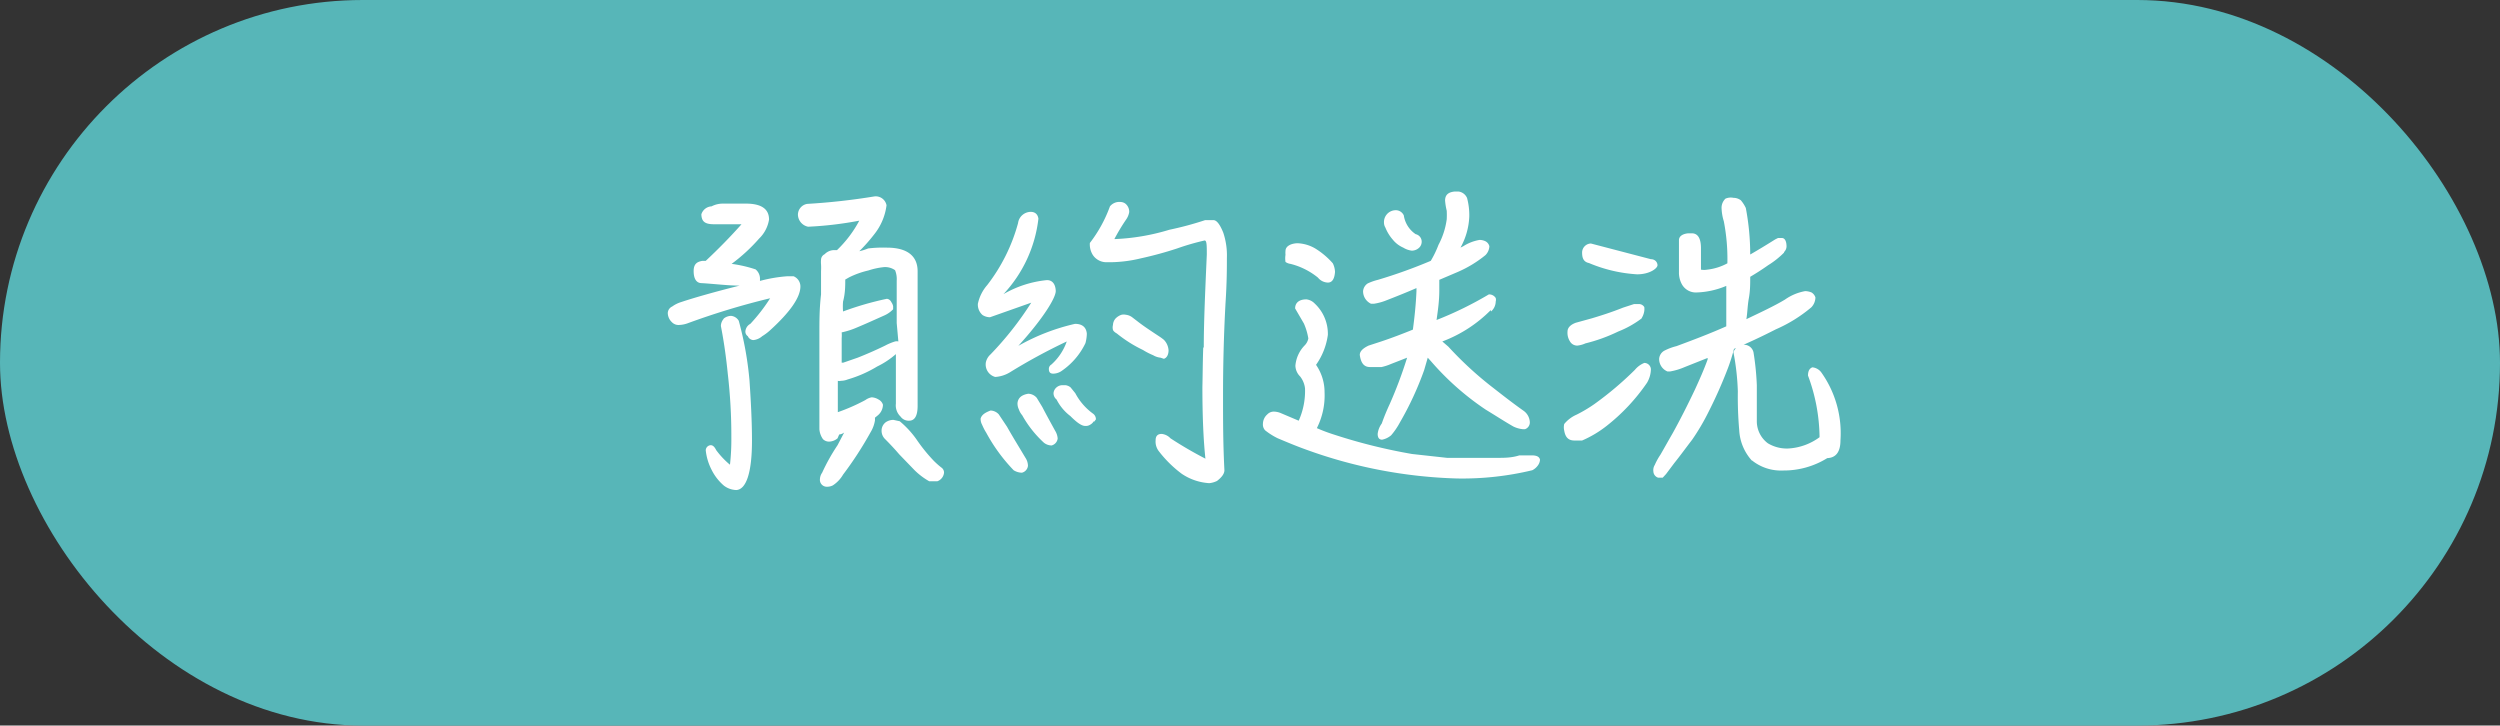 <svg xmlns="http://www.w3.org/2000/svg" viewBox="0 0 90.86 26.37"><rect x="0" y="0" width="90.86" height="26.37" fill="#333333" stroke="none"/><defs><style>.cls-1{fill:#57b6b8;}.cls-2{fill:#fff;}</style></defs><title>資產 11</title><g id="圖層_2" data-name="圖層 2"><g id="圖層_2-2" data-name="圖層 2"><rect class="cls-1" width="90.86" height="26.37" rx="13.19" ry="13.19"/><path class="cls-2" d="M25.86,7.5a.89.89,0,0,1,.41-.1l.84,0q.84,0,.84.58a1.23,1.23,0,0,1-.36.69,6.33,6.33,0,0,1-1,.92h0a4.79,4.79,0,0,1,.87.2.44.44,0,0,1,.16.37.47.47,0,0,1,0,.05,5.26,5.26,0,0,1,1-.17l.22,0a.4.4,0,0,1,.25.37c0,.4-.38.94-1.12,1.61a1.92,1.92,0,0,1-.27.2.57.57,0,0,1-.32.14.23.23,0,0,1-.2-.14.2.2,0,0,1-.09-.17.34.34,0,0,1,.18-.28,6.29,6.29,0,0,0,.72-.93,27,27,0,0,0-3,.91,1,1,0,0,1-.3.06.33.33,0,0,1-.27-.1.47.47,0,0,1-.15-.33.27.27,0,0,1,.16-.24,1.12,1.12,0,0,1,.32-.16c.51-.17,1.22-.37,2.13-.6-.43,0-.88-.06-1.38-.09-.19,0-.29-.16-.29-.44s.15-.34.32-.37l.12,0c.47-.44.9-.88,1.3-1.33-.31,0-.64,0-1,0s-.45-.12-.46-.36A.41.41,0,0,1,25.86,7.5Zm.44,4.08a.44.44,0,0,1,.27-.1.36.36,0,0,1,.28.18,12.21,12.21,0,0,1,.39,2.17c.05.75.09,1.49.09,2.19,0,1.16-.21,1.77-.57,1.79a.78.78,0,0,1-.45-.16,1.82,1.82,0,0,1-.45-.58,2,2,0,0,1-.21-.7.19.19,0,0,1,.18-.19c.09,0,.15.08.2.18a3,3,0,0,0,.5.53,8.2,8.2,0,0,0,.05-1,19.54,19.54,0,0,0-.13-2.31c-.06-.6-.14-1.17-.25-1.73A.4.4,0,0,1,26.3,11.59Zm4.35,4.16a.32.32,0,0,1-.15.05l-.06.14a.49.49,0,0,1-.3.12.31.31,0,0,1-.23-.09.71.71,0,0,1-.13-.36c0-.45,0-1.1,0-1.94,0-.54,0-1,0-1.5s0-.94.06-1.46c0-.26,0-.55,0-.85a2.22,2.22,0,0,0,0-.24,1,1,0,0,1,0-.18.23.23,0,0,1,.13-.19.49.49,0,0,1,.33-.15l.12,0a4.25,4.25,0,0,0,.81-1.07,13.1,13.1,0,0,1-1.86.22A.46.46,0,0,1,29,7.81a.4.4,0,0,1,.34-.4,23.58,23.58,0,0,0,2.43-.27.4.4,0,0,1,.45.32,2.11,2.11,0,0,1-.45,1.06,6,6,0,0,1-.54.61,1.82,1.82,0,0,0,.32-.1A4.54,4.54,0,0,1,32.23,9c.74,0,1.12.3,1.12.86,0,.16,0,.59,0,1.29s0,1.23,0,1.49v2.11c0,.37-.11.54-.31.54a.36.36,0,0,1-.31-.15.56.56,0,0,1-.17-.47V12.87a3.05,3.05,0,0,1-.68.45,4.44,4.44,0,0,1-1.07.47.68.68,0,0,1-.25.05.18.18,0,0,1-.11,0c0,.4,0,.78,0,1.14a6.94,6.94,0,0,0,1-.44.57.57,0,0,1,.23-.1.52.52,0,0,1,.25.08.32.32,0,0,1,.16.19.51.51,0,0,1-.18.38l-.11.09s0,.08,0,.1a1.2,1.2,0,0,1-.16.43,12.92,12.92,0,0,1-1,1.54,1.17,1.17,0,0,1-.37.39.45.45,0,0,1-.21.05.25.25,0,0,1-.26-.28.43.43,0,0,1,.08-.23,7.09,7.09,0,0,1,.56-1l.24-.46Zm1.94-4c0-.89,0-1.41,0-1.54a.85.85,0,0,0-.06-.38.62.62,0,0,0-.42-.11,2.67,2.67,0,0,0-.55.12,3.16,3.16,0,0,0-.7.25l-.14.08c0,.23,0,.5-.08.8a2.17,2.17,0,0,0,0,.36,11.24,11.24,0,0,1,1.59-.46s.11,0,.17.13a.35.35,0,0,1,.06.14s0,.06,0,.11a1,1,0,0,1-.31.22c-.38.17-.71.32-1,.44a2.85,2.85,0,0,1-.56.18,1.21,1.21,0,0,1,0,.21c0,.12,0,.42,0,.89l.06,0,.52-.18c.28-.11.63-.26,1-.44a2,2,0,0,1,.36-.15.24.24,0,0,1,.12,0ZM33.33,16a6,6,0,0,0,.6.74,2.94,2.94,0,0,0,.28.25.22.22,0,0,1,.1.19.37.37,0,0,1-.24.31l-.15,0-.15,0a2.49,2.49,0,0,1-.53-.4l-.56-.58c-.18-.21-.36-.4-.53-.57a.42.42,0,0,1-.11-.29.38.38,0,0,1,.16-.31.5.5,0,0,1,.27-.08l.23.05A3.39,3.39,0,0,1,33.33,16Z"/><path class="cls-2" d="M39.45,12.47a2.56,2.56,0,0,1-.85,1,.55.55,0,0,1-.32.11c-.11,0-.16-.05-.16-.17a.18.18,0,0,1,.09-.16,2,2,0,0,0,.56-.84,20.92,20.92,0,0,0-2.08,1.13,1.17,1.17,0,0,1-.52.16.47.47,0,0,1-.34-.53.54.54,0,0,1,.17-.29A11.79,11.79,0,0,0,37.48,11l-1.5.53a.51.51,0,0,1-.27-.08.5.5,0,0,1-.17-.41,1.51,1.51,0,0,1,.34-.68A6.42,6.42,0,0,0,37,8.11a.47.47,0,0,1,.46-.41c.17,0,.26.1.28.25a4.82,4.82,0,0,1-1.27,2.74,3.9,3.9,0,0,1,1.58-.51c.2,0,.31.15.32.39s-.45,1-1.36,2a7.57,7.57,0,0,1,2.06-.8c.26,0,.41.12.43.36A1.46,1.46,0,0,1,39.45,12.47ZM36,14.92a.42.42,0,0,1,.3.14l.3.45c.19.34.42.71.67,1.13a.54.54,0,0,1,.09.29.29.29,0,0,1-.22.25.58.58,0,0,1-.3-.09,6.24,6.24,0,0,1-1-1.37c-.07-.11-.11-.2-.15-.29a.43.43,0,0,1-.05-.22C35.68,15.08,35.79,15,36,14.92Zm1.36-.61a.42.42,0,0,1,.32.15l.2.33c.14.27.3.56.47.87a.6.6,0,0,1,.09.28.3.3,0,0,1-.22.25.46.46,0,0,1-.28-.1,4,4,0,0,1-.79-1,.61.61,0,0,1-.12-.21.49.49,0,0,1-.05-.23C37,14.46,37.13,14.35,37.37,14.31Zm2.39,1a.31.31,0,0,1-.12.12.29.29,0,0,1-.19.05c-.13,0-.3-.12-.54-.36a1.74,1.74,0,0,1-.5-.6.29.29,0,0,1-.11-.24.31.31,0,0,1,.12-.21A.32.32,0,0,1,38.6,14h.13a.37.37,0,0,1,.18.08l.17.21a2.17,2.17,0,0,0,.64.74.25.25,0,0,1,.11.21A.66.66,0,0,1,39.76,15.33Zm4-2.69c0-.9.05-2,.11-3.37,0-.33,0-.51-.08-.51a9.06,9.06,0,0,0-1,.29,13.32,13.32,0,0,1-1.32.36,4.86,4.86,0,0,1-1.07.14h-.16a.59.59,0,0,1-.51-.26.72.72,0,0,1-.11-.44,4.91,4.91,0,0,0,.73-1.33.44.44,0,0,1,.38-.16.32.32,0,0,1,.18.06.38.38,0,0,1,.14.31.67.67,0,0,1-.12.28,7.24,7.24,0,0,0-.42.7,7.88,7.88,0,0,0,2-.34A11.67,11.67,0,0,0,43.8,8l.3,0c.12,0,.24.16.36.46a2.61,2.61,0,0,1,.13.92c0,.34,0,.89-.05,1.64-.07,1.3-.09,2.41-.09,3.34s0,1.75.05,2.73c0,.13-.1.26-.27.39a.83.83,0,0,1-.28.08,2,2,0,0,1-1-.34,4.26,4.26,0,0,1-.84-.83A.57.57,0,0,1,42,16c0-.15.07-.23.22-.23a.51.51,0,0,1,.32.16,14.2,14.2,0,0,0,1.27.74c-.07-.65-.11-1.51-.11-2.6C43.71,13.69,43.71,13.21,43.73,12.64ZM42.18,13a.66.66,0,0,1-.27-.09,2.48,2.48,0,0,1-.37-.19,4.79,4.79,0,0,1-.95-.6c-.09-.05-.13-.1-.14-.13a.35.35,0,0,1,0-.18.38.38,0,0,1,.09-.23.53.53,0,0,1,.22-.14.36.36,0,0,1,.16,0,.47.47,0,0,1,.24.1l.17.13c.19.15.4.29.61.43s.25.16.36.25a.6.6,0,0,1,.17.38c0,.17-.07.28-.17.31Z"/><path class="cls-2" d="M48.5,15.8a20.17,20.17,0,0,0,2.82.7l1.27.14c.37,0,.71,0,1,0l.83,0c.25,0,.52,0,.8-.09l.45,0c.18,0,.28.05.3.16a.39.39,0,0,1-.08.21.56.56,0,0,1-.2.17,10.87,10.87,0,0,1-2.73.3,17.45,17.45,0,0,1-5.52-1.06c-.36-.13-.69-.27-1-.4a2.48,2.48,0,0,1-.46-.29.31.31,0,0,1-.08-.24.46.46,0,0,1,.16-.34.32.32,0,0,1,.25-.1.68.68,0,0,1,.23.05l.66.28a2.64,2.64,0,0,0,.23-1.17.85.85,0,0,0-.18-.44.57.57,0,0,1-.17-.39,1.2,1.2,0,0,1,.34-.74.49.49,0,0,0,.13-.25,2.26,2.26,0,0,0-.16-.54l-.32-.55c0-.21.15-.33.41-.33a.5.5,0,0,1,.3.15,1.51,1.51,0,0,1,.48,1.14,2.46,2.46,0,0,1-.43,1.09,1.75,1.75,0,0,1,.31,1,2.63,2.63,0,0,1-.28,1.3A6.09,6.09,0,0,0,48.5,15.8Zm-.24-5.53a.48.48,0,0,1-.36-.18,2.57,2.57,0,0,0-1-.5.4.4,0,0,1-.18-.07.84.84,0,0,1,0-.26.78.78,0,0,1,0-.14c0-.17.19-.27.43-.28a1.38,1.38,0,0,1,.65.19,2.81,2.81,0,0,1,.64.54.78.78,0,0,1,.08.31C48.5,10.15,48.41,10.27,48.26,10.27Zm5.92,1a4.9,4.9,0,0,1-1.76,1.14l.22.19a12.85,12.85,0,0,0,1.66,1.52c.37.29.72.56,1.06.8a.54.54,0,0,1,.24.42.26.26,0,0,1-.18.26h-.06a1,1,0,0,1-.36-.1c-.3-.17-.62-.38-1-.61A9.88,9.88,0,0,1,52,13.12L51.89,13l-.13.45a11.39,11.39,0,0,1-.88,1.9,2.59,2.59,0,0,1-.32.47.72.72,0,0,1-.33.16c-.11,0-.16-.08-.16-.21a.79.79,0,0,1,.15-.38q.11-.32.29-.71A15.56,15.56,0,0,0,51.14,13l-.59.23a1.86,1.86,0,0,1-.34.11l-.42,0c-.22,0-.33-.15-.37-.44,0-.13.11-.24.32-.34l.46-.15c.39-.13.78-.28,1.15-.43.06-.45.11-.92.13-1.4v-.11c-.39.17-.77.32-1.13.46a2,2,0,0,1-.42.11h-.1a.5.5,0,0,1-.29-.46.37.37,0,0,1,.17-.28,2,2,0,0,1,.37-.13A18.44,18.44,0,0,0,52,9.48a3.65,3.65,0,0,0,.28-.58,2.76,2.76,0,0,0,.3-.93,3.05,3.05,0,0,0,0-.31,2.35,2.35,0,0,1-.06-.37c0-.21.12-.31.36-.33H53a.39.39,0,0,1,.32.24,2.44,2.44,0,0,1,.08.66A2.53,2.53,0,0,1,53.08,9l.1-.05a1.59,1.59,0,0,1,.59-.23.49.49,0,0,1,.22.05.28.28,0,0,1,.14.18.49.49,0,0,1-.14.32,4.26,4.26,0,0,1-1,.61l-.68.29s0,0,0,.06v.33c0,.37-.05.72-.1,1.07a13,13,0,0,0,1.9-.93.28.28,0,0,1,.25.13.23.23,0,0,1,0,.13A.48.48,0,0,1,54.19,11.32ZM51.58,9a.39.39,0,0,1-.27.11A.77.77,0,0,1,51,9a1,1,0,0,1-.38-.29,1.52,1.52,0,0,1-.27-.44.34.34,0,0,1-.05-.17.43.43,0,0,1,.41-.46.32.32,0,0,1,.31.19,1,1,0,0,0,.43.68.28.28,0,0,1,.22.27A.3.3,0,0,1,51.58,9Z"/><path class="cls-2" d="M59.86,13.91a7.05,7.05,0,0,1-1.47,1.57,4,4,0,0,1-.89.53l-.28,0c-.22,0-.33-.12-.37-.36a.52.52,0,0,1,0-.24,1.2,1.2,0,0,1,.45-.34,5.16,5.16,0,0,0,.64-.38,12.12,12.12,0,0,0,1.48-1.25.86.86,0,0,1,.34-.25.24.24,0,0,1,.24.23A1,1,0,0,1,59.86,13.91Zm-.22-2.32a3.56,3.56,0,0,1-.83.46,6,6,0,0,1-1.19.43.94.94,0,0,1-.29.08.3.3,0,0,1-.27-.15.58.58,0,0,1-.09-.36c0-.14.11-.25.3-.32l.58-.16c.3-.09.69-.21,1.14-.39l.4-.13.18,0a.23.23,0,0,1,.19.11.54.54,0,0,1,0,.14A.69.69,0,0,1,59.64,11.6ZM57.5,9.18a.33.33,0,0,1,.32-.33L60,9.42c.15,0,.24.11.24.22s-.28.33-.74.33a5.3,5.3,0,0,1-1.75-.41C57.56,9.52,57.5,9.39,57.5,9.18Zm7.34,0a3.11,3.11,0,0,1-.58.46c-.21.15-.43.29-.65.42,0,.25,0,.51-.05.78s-.05.53-.09.76c.5-.24,1-.47,1.4-.71a1.83,1.83,0,0,1,.74-.31.66.66,0,0,1,.23.05.33.33,0,0,1,.14.18.53.53,0,0,1-.15.36,5.24,5.24,0,0,1-1.29.8q-.76.39-1.52.71a6.57,6.57,0,0,1-.22.7,16.53,16.53,0,0,1-.71,1.6,8,8,0,0,1-.59,1c-.23.3-.44.59-.65.85l-.3.4-.12.13-.17,0a.25.25,0,0,1-.17-.23.35.35,0,0,1,.05-.23,2.36,2.36,0,0,1,.21-.38c.11-.19.26-.46.45-.79.26-.47.53-1,.8-1.57.17-.37.33-.73.46-1.09a.15.15,0,0,0,0-.06l-.83.33a2.31,2.31,0,0,1-.53.16h-.1a.49.49,0,0,1-.3-.46.37.37,0,0,1,.18-.29,2,2,0,0,1,.45-.17c.65-.24,1.25-.47,1.81-.72,0-.09,0-.18,0-.28q0-.52,0-1.13v-.06a3,3,0,0,1-1.1.24.58.58,0,0,1-.52-.31.88.88,0,0,1-.1-.43q0-.63,0-1.16c0-.15.14-.23.33-.25h.14c.22,0,.33.19.33.54,0,.17,0,.43,0,.78a.67.67,0,0,0,.23,0,2,2,0,0,0,.73-.23,7.16,7.16,0,0,0-.13-1.53,1.77,1.77,0,0,1-.08-.45.46.46,0,0,1,.14-.37A.48.48,0,0,1,63,7.19a.45.45,0,0,1,.27.09,1.24,1.24,0,0,1,.18.28,9.12,9.12,0,0,1,.16,1.69q.4-.23.91-.55l.1-.05h.14c.11,0,.17.12.17.31A.3.3,0,0,1,64.84,9.16Zm-1.16,7.57a1.78,1.78,0,0,1-.47-1.12,14,14,0,0,1-.05-1.41A8.94,8.94,0,0,0,63,12.8a.42.42,0,0,1,.33-.27h.06a.35.35,0,0,1,.34.28A9.84,9.84,0,0,1,63.85,14c0,.3,0,.74,0,1.33a1,1,0,0,0,.4.78,1.33,1.33,0,0,0,.75.19,2.11,2.11,0,0,0,1.13-.41,6.57,6.57,0,0,0-.42-2.24c0-.16.05-.26.16-.3a.46.46,0,0,1,.32.18A3.81,3.81,0,0,1,66.89,16q0,.63-.48.65a3,3,0,0,1-1.61.45A1.68,1.68,0,0,1,63.67,16.73Z"/></g></g></svg>